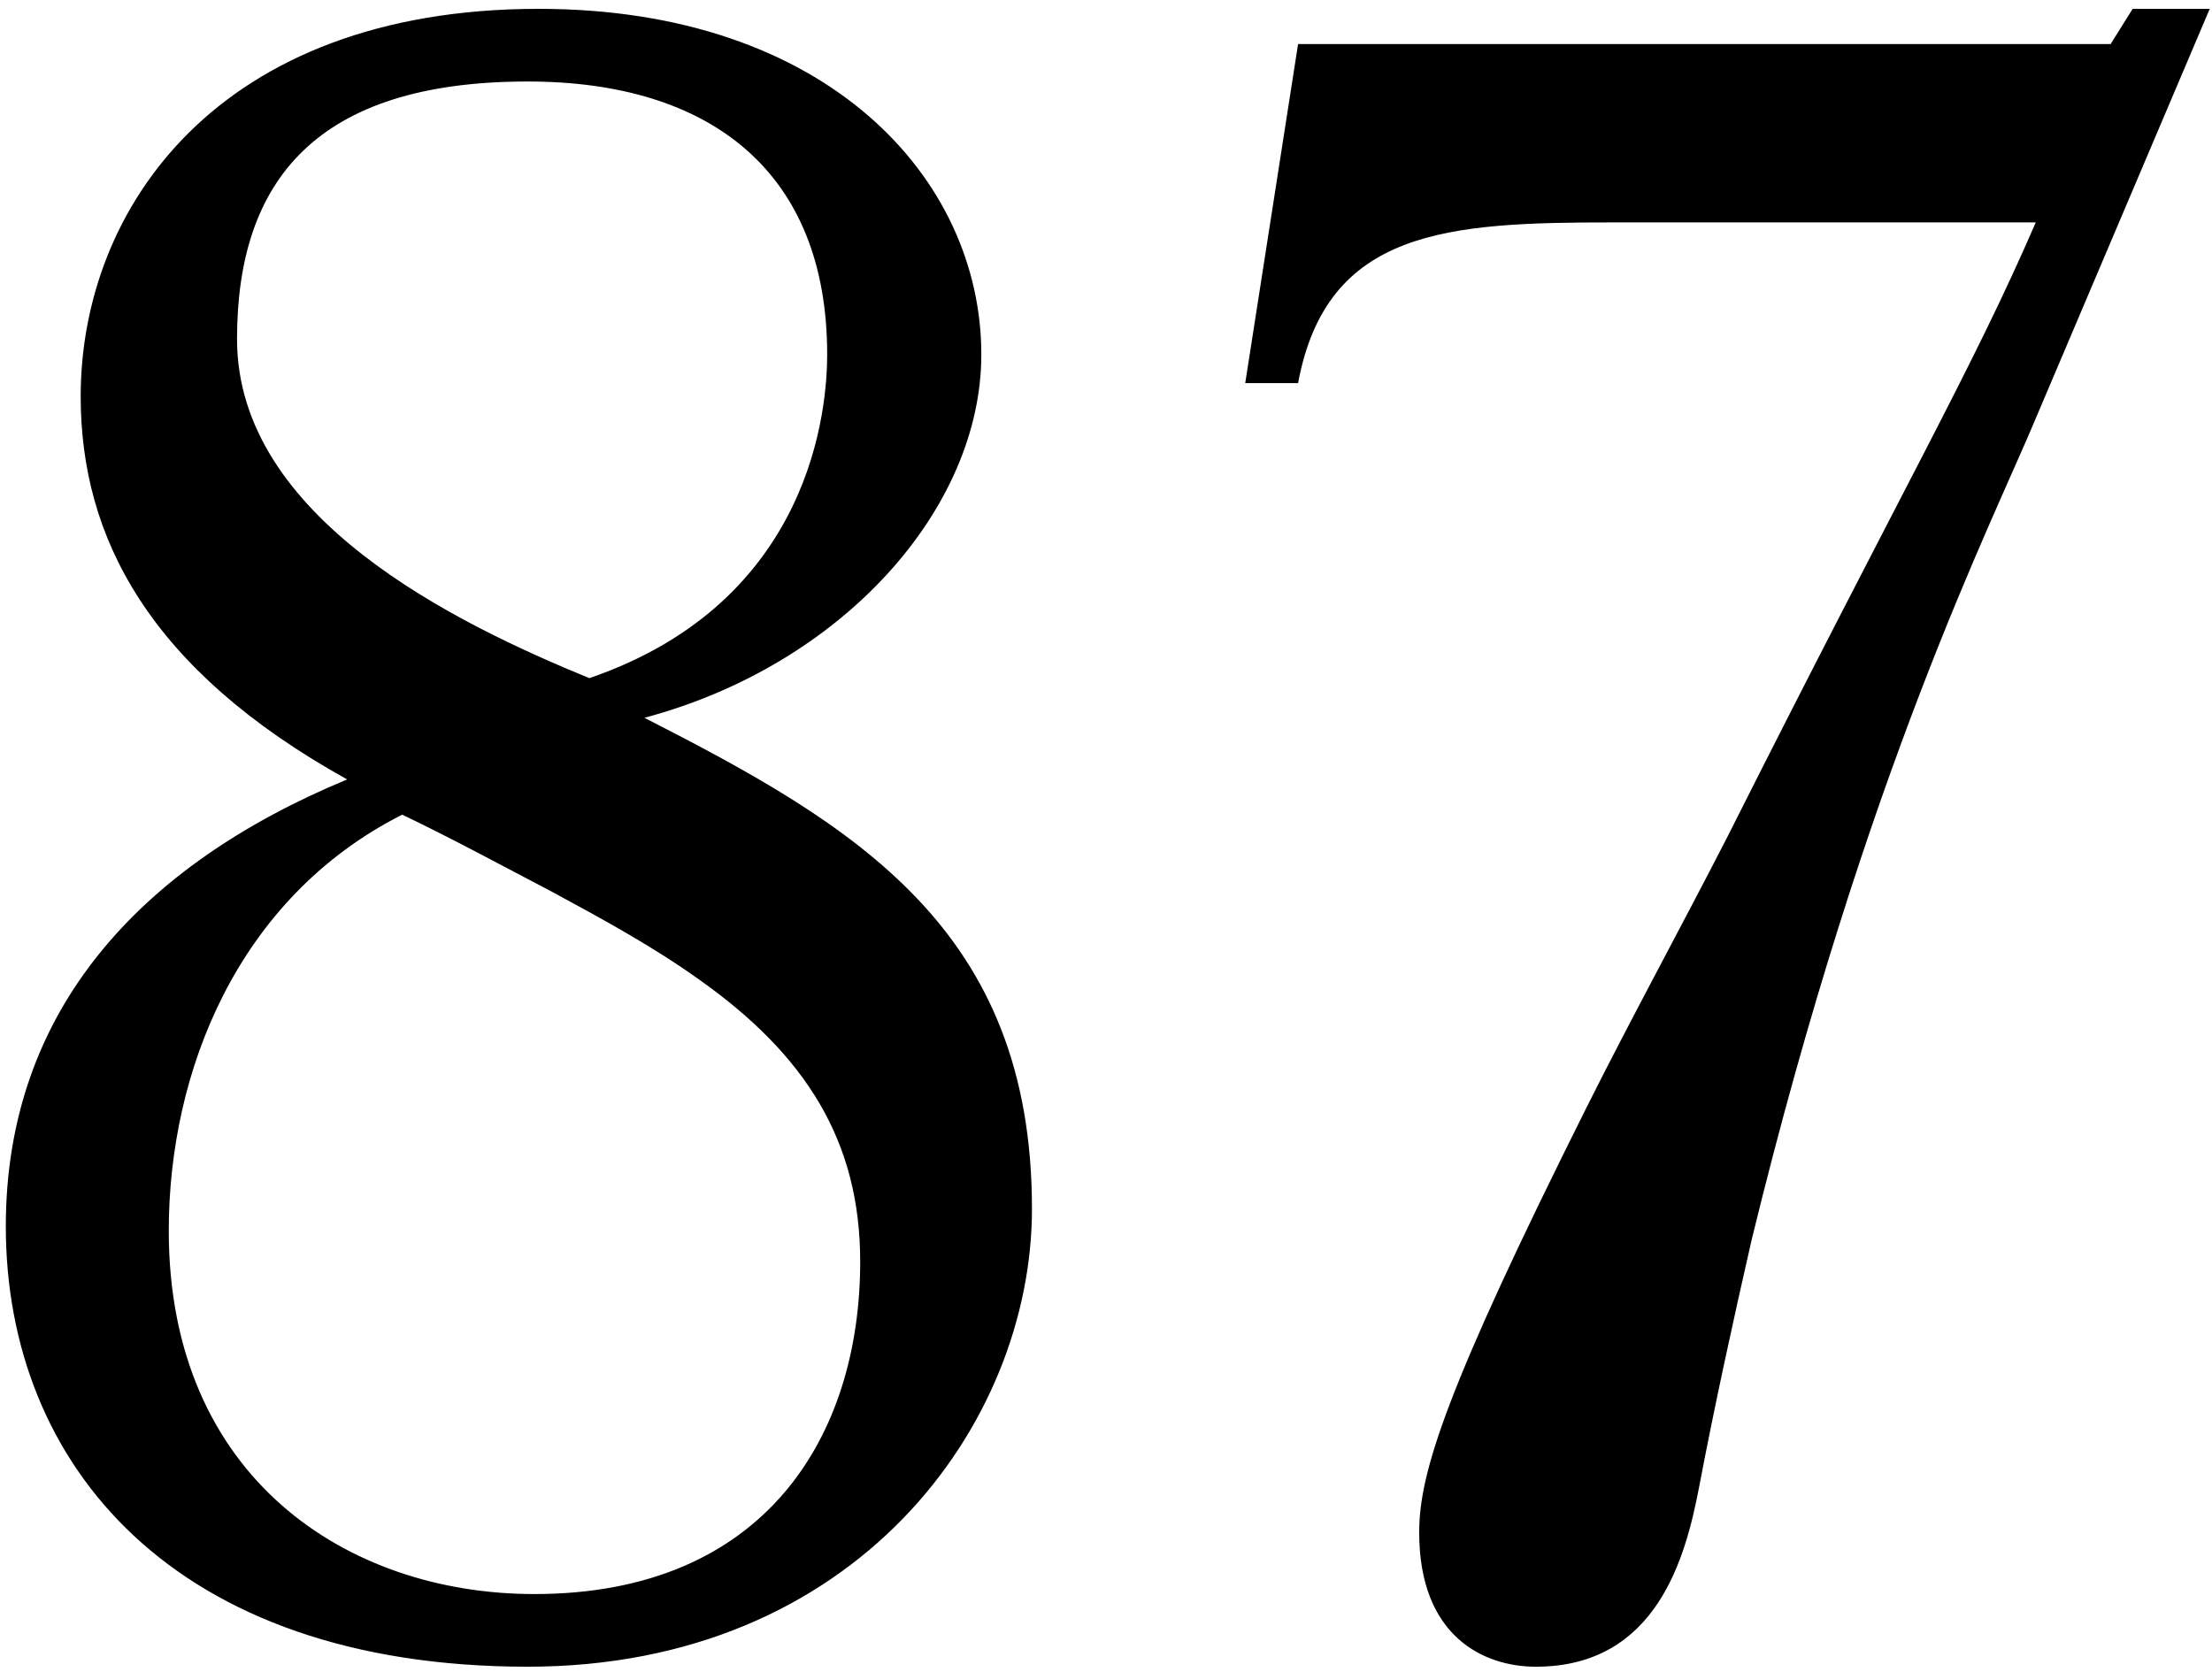 <?xml version="1.0" encoding="UTF-8"?> <svg xmlns="http://www.w3.org/2000/svg" width="242" height="183" viewBox="0 0 242 183" fill="none"> <path d="M112.9 132.264C112.9 101.668 93.627 90.345 70.5 78.541C92.182 72.759 107.359 55.654 107.359 38.791C107.359 19.518 90.496 0.968 58.936 0.968C23.764 0.968 8.827 22.891 8.827 43.368C8.827 58.786 16.296 73.241 37.977 85.286C15.332 94.682 0.636 110.582 0.636 134.191C0.636 160.209 18.945 182.373 57.732 182.373C93.627 182.373 112.9 155.873 112.9 132.264ZM90.496 38.791C90.496 44.332 89.05 65.773 64.477 74.204C49.782 68.182 25.932 56.618 25.932 37.105C25.932 19.759 34.605 8.918 57.732 8.918C77.727 8.918 90.496 18.796 90.496 38.791ZM94.109 138.045C94.109 157.077 83.75 174.423 58.455 174.423C37.977 174.423 18.464 161.655 18.464 134.673C18.464 117.327 25.932 98.296 44 89.141C49.541 91.791 54.841 94.682 60.382 97.573C66.164 100.705 71.464 103.595 76.523 107.209C88.086 115.4 94.109 124.795 94.109 138.045ZM241.751 0.968H233.319L230.91 4.823H142.014L136.232 41.923H142.014C145.146 25.059 158.396 24.336 176.464 24.336H222.719C215.732 40.477 208.505 52.764 188.992 91.55C183.932 101.427 178.392 111.545 173.573 121.182C158.155 152.018 155.264 161.173 155.264 167.677C155.264 179 162.251 182.373 168.032 182.373C181.282 182.373 184.414 170.327 185.86 162.859C187.546 153.945 189.714 144.068 191.642 135.636C204.169 84.323 217.901 57.341 222.719 45.777L241.751 0.968Z" fill="black"></path> </svg> 